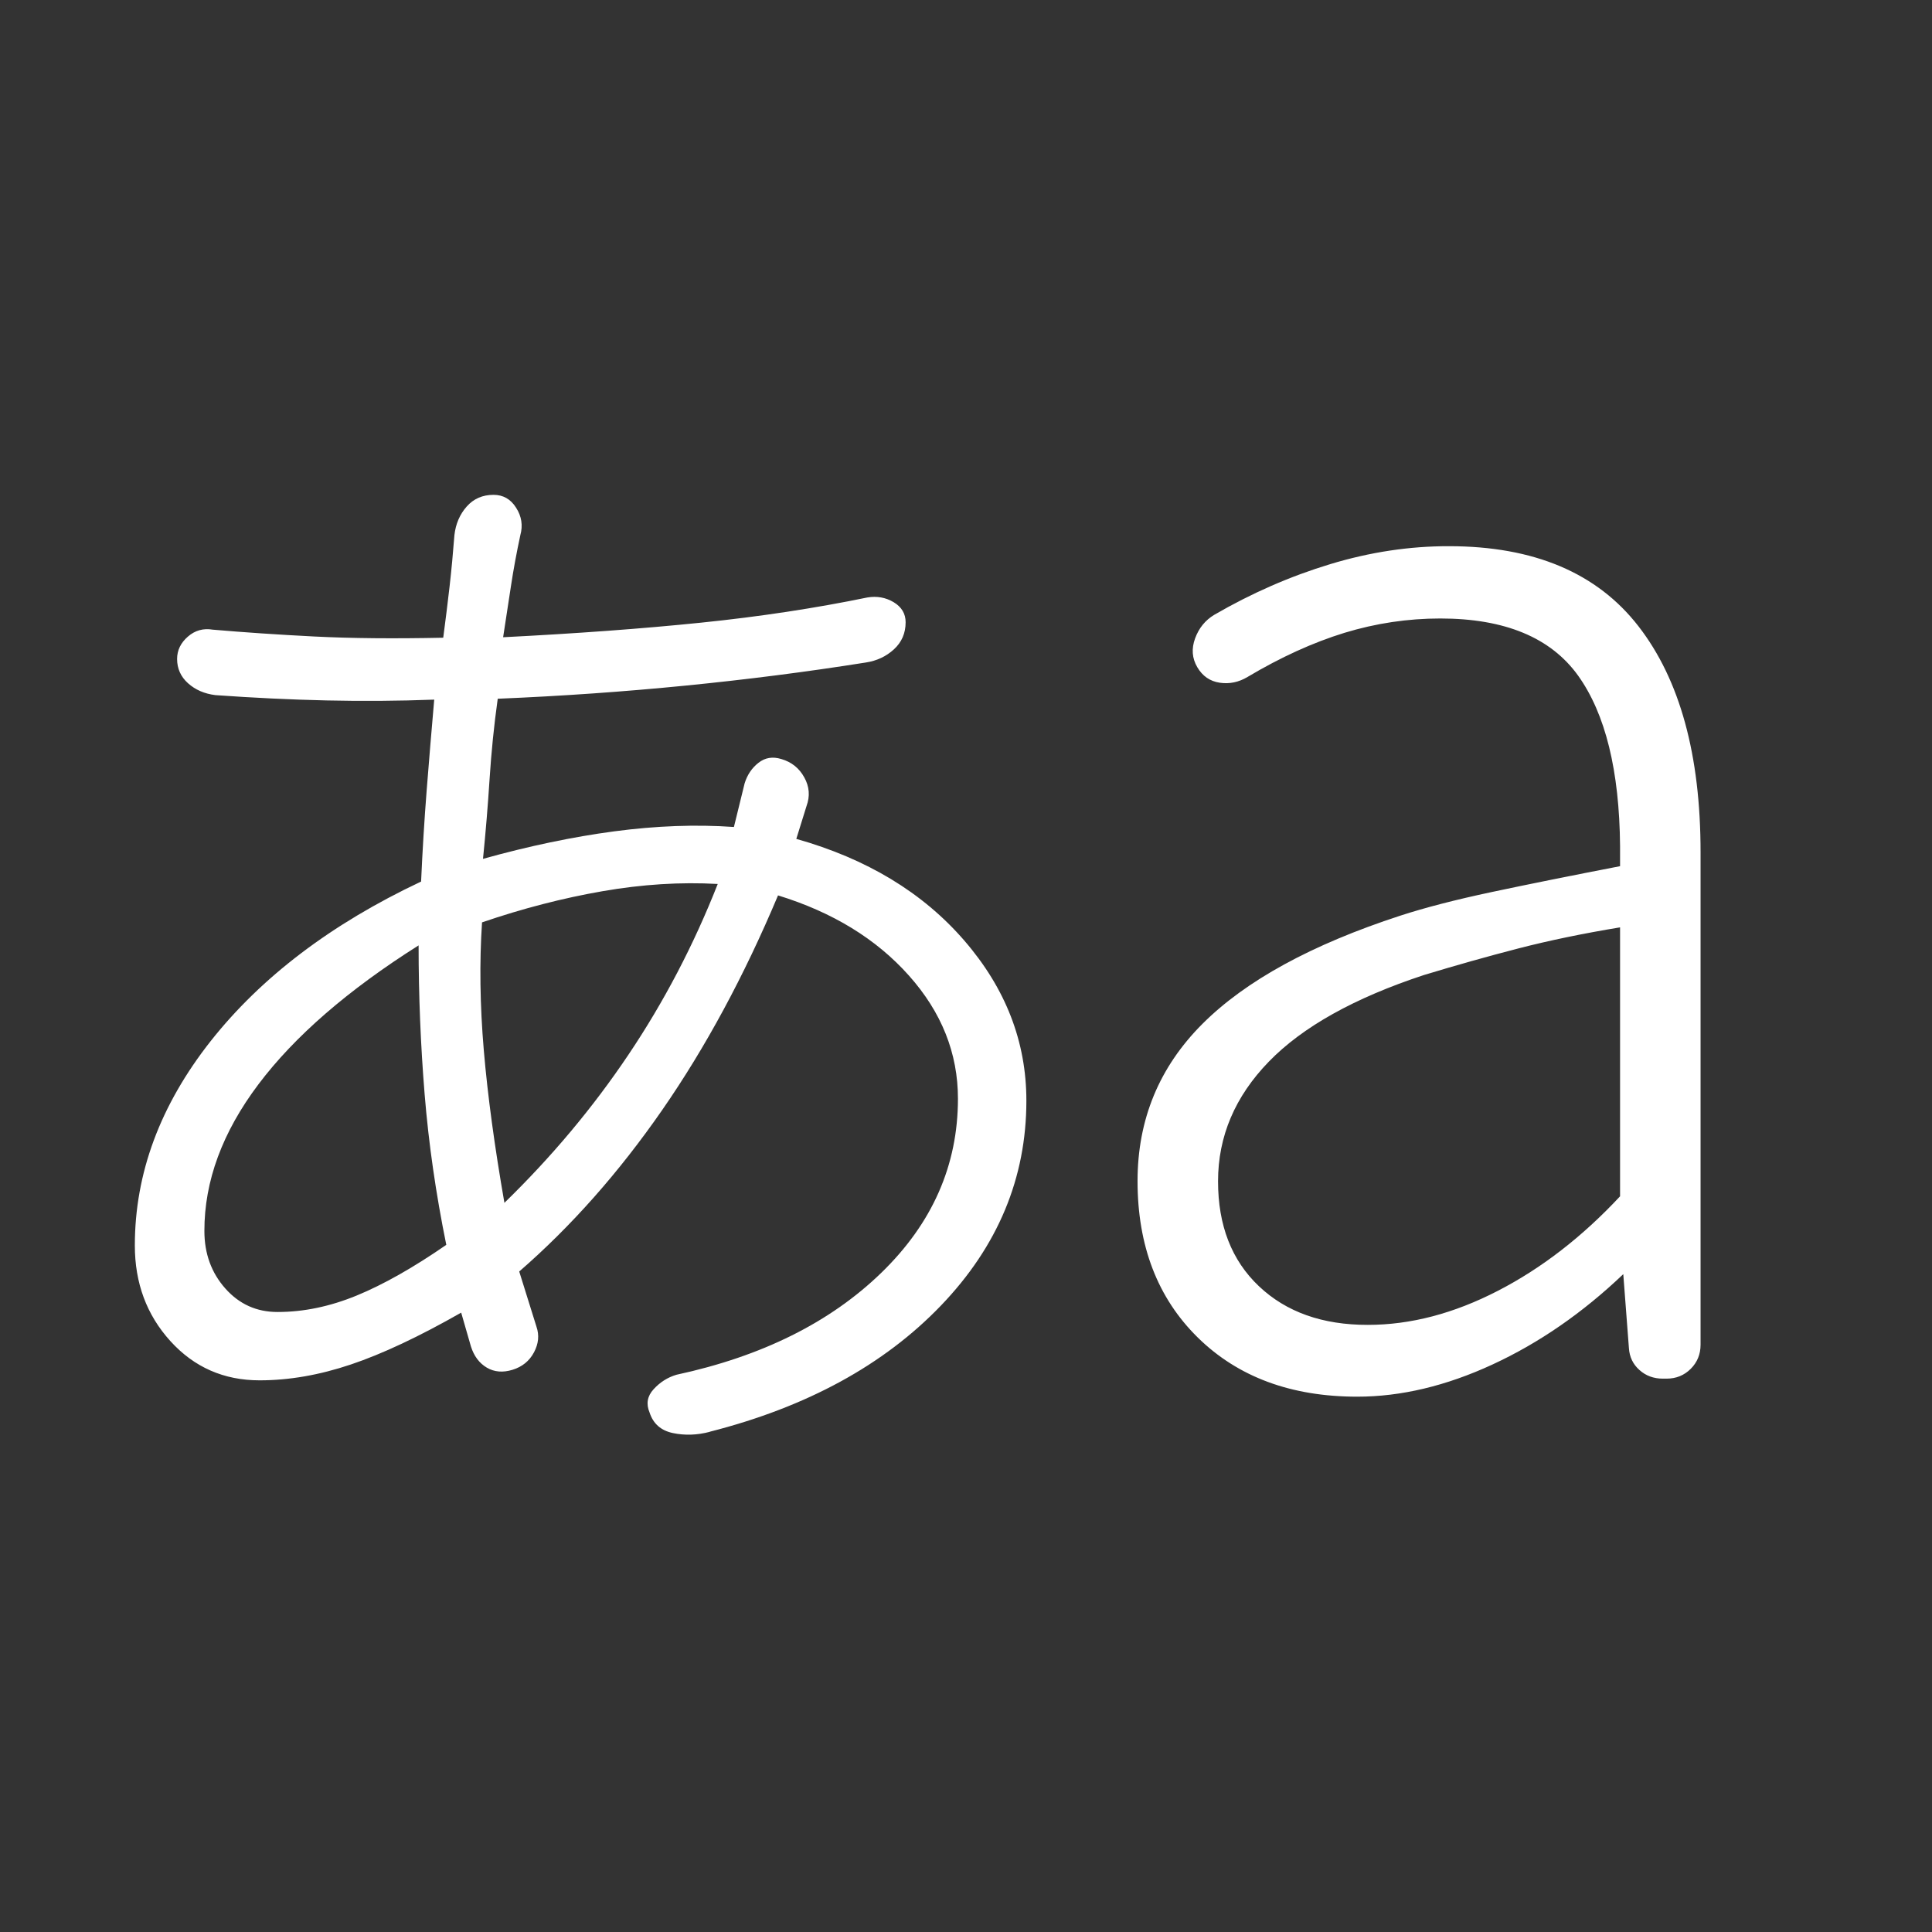 <svg xmlns="http://www.w3.org/2000/svg" width="24" height="24" viewBox="0 0 24 24" fill="none"><rect x="0" y="0" width="24" height="24" fill="#333333" stroke="none"/><path d="M8.816 17.787C8.659 17.828 8.507 17.833 8.359 17.802C8.211 17.771 8.114 17.686 8.069 17.546C8.024 17.439 8.041 17.343 8.119 17.258C8.198 17.171 8.292 17.111 8.402 17.078C9.465 16.849 10.313 16.427 10.948 15.811C11.583 15.195 11.9 14.474 11.9 13.648C11.9 13.084 11.697 12.574 11.291 12.119C10.886 11.664 10.344 11.332 9.665 11.123C9.244 12.124 8.764 13.013 8.226 13.789C7.688 14.565 7.096 15.234 6.45 15.795L6.664 16.48C6.701 16.587 6.69 16.693 6.633 16.8C6.576 16.907 6.487 16.979 6.367 17.016C6.247 17.053 6.14 17.044 6.047 16.989C5.954 16.934 5.888 16.846 5.85 16.726L5.729 16.306C5.206 16.604 4.749 16.819 4.359 16.95C3.97 17.081 3.592 17.147 3.225 17.147C2.781 17.147 2.412 16.985 2.117 16.66C1.822 16.335 1.675 15.939 1.675 15.472C1.675 14.576 1.989 13.73 2.617 12.933C3.246 12.137 4.117 11.476 5.231 10.951C5.248 10.57 5.271 10.194 5.3 9.821C5.329 9.448 5.361 9.072 5.394 8.691C4.947 8.708 4.501 8.711 4.056 8.701C3.611 8.691 3.151 8.669 2.675 8.635C2.539 8.618 2.426 8.569 2.335 8.487C2.245 8.406 2.2 8.305 2.2 8.186C2.2 8.079 2.244 7.987 2.333 7.909C2.422 7.831 2.525 7.802 2.644 7.822C3.029 7.855 3.45 7.884 3.907 7.907C4.364 7.93 4.897 7.935 5.506 7.922C5.535 7.701 5.562 7.488 5.585 7.284C5.608 7.081 5.628 6.869 5.645 6.647C5.661 6.507 5.712 6.389 5.798 6.292C5.884 6.195 5.995 6.147 6.131 6.147C6.25 6.147 6.344 6.2 6.411 6.307C6.48 6.414 6.497 6.528 6.464 6.647C6.417 6.865 6.378 7.077 6.347 7.282L6.25 7.916C7.157 7.87 7.976 7.81 8.708 7.735C9.44 7.66 10.129 7.555 10.775 7.422C10.894 7.402 11.003 7.422 11.102 7.481C11.201 7.541 11.25 7.624 11.25 7.73C11.25 7.865 11.202 7.977 11.105 8.066C11.008 8.155 10.892 8.209 10.755 8.23C10.018 8.347 9.272 8.442 8.515 8.517C7.758 8.592 6.98 8.647 6.183 8.68C6.136 9.016 6.103 9.347 6.082 9.674C6.061 10.001 6.034 10.332 6 10.669C6.569 10.51 7.113 10.396 7.632 10.327C8.151 10.258 8.646 10.24 9.117 10.273L9.25 9.731C9.283 9.624 9.341 9.539 9.423 9.475C9.505 9.411 9.599 9.396 9.706 9.429C9.833 9.466 9.928 9.542 9.991 9.657C10.055 9.772 10.064 9.89 10.019 10.013L9.892 10.421C10.768 10.668 11.463 11.088 11.978 11.683C12.493 12.278 12.75 12.941 12.75 13.673C12.75 14.633 12.396 15.482 11.688 16.219C10.98 16.956 10.022 17.479 8.815 17.786M16.86 17.35C16.038 17.35 15.378 17.105 14.879 16.615C14.38 16.124 14.131 15.476 14.131 14.671C14.131 13.907 14.4 13.256 14.937 12.719C15.474 12.182 16.293 11.734 17.394 11.375C17.701 11.275 18.08 11.177 18.532 11.081C18.984 10.985 19.515 10.878 20.125 10.76V10.51C20.117 9.573 19.943 8.867 19.604 8.393C19.264 7.92 18.693 7.683 17.891 7.683C17.49 7.683 17.093 7.742 16.702 7.861C16.311 7.981 15.91 8.164 15.498 8.409C15.388 8.475 15.273 8.499 15.152 8.481C15.031 8.463 14.938 8.399 14.873 8.288C14.808 8.177 14.799 8.058 14.846 7.93C14.893 7.802 14.972 7.705 15.083 7.638C15.548 7.368 16.029 7.158 16.524 7.008C17.019 6.858 17.511 6.784 18 6.785C19.055 6.785 19.84 7.117 20.354 7.78C20.868 8.443 21.125 9.378 21.125 10.586V16.705C21.125 16.823 21.084 16.923 21.003 17.004C20.922 17.085 20.822 17.126 20.703 17.126H20.656C20.542 17.126 20.445 17.09 20.366 17.019C20.286 16.948 20.242 16.857 20.235 16.747L20.165 15.828C19.66 16.309 19.119 16.683 18.541 16.95C17.964 17.217 17.403 17.35 16.86 17.35ZM3.45 16.298C3.772 16.298 4.099 16.23 4.43 16.094C4.761 15.958 5.133 15.748 5.544 15.464C5.415 14.831 5.325 14.207 5.275 13.594C5.225 12.981 5.2 12.364 5.2 11.744C4.323 12.298 3.66 12.873 3.211 13.469C2.762 14.065 2.538 14.673 2.539 15.292C2.539 15.573 2.626 15.811 2.799 16.006C2.972 16.201 3.189 16.299 3.45 16.298ZM6.266 14.942C6.851 14.373 7.365 13.76 7.806 13.103C8.248 12.446 8.618 11.738 8.916 10.981C8.455 10.955 7.978 10.985 7.484 11.071C6.989 11.157 6.491 11.286 5.988 11.458C5.955 11.955 5.962 12.485 6.01 13.048C6.058 13.611 6.144 14.242 6.266 14.942ZM16.992 16.458C17.523 16.458 18.06 16.317 18.605 16.036C19.149 15.756 19.656 15.364 20.125 14.861V11.52C19.665 11.596 19.244 11.683 18.861 11.782C18.478 11.881 18.088 11.991 17.689 12.112C16.824 12.397 16.181 12.756 15.761 13.189C15.341 13.622 15.131 14.117 15.131 14.674C15.131 15.223 15.3 15.657 15.639 15.978C15.978 16.299 16.429 16.459 16.992 16.458Z" fill="white"></path></svg>